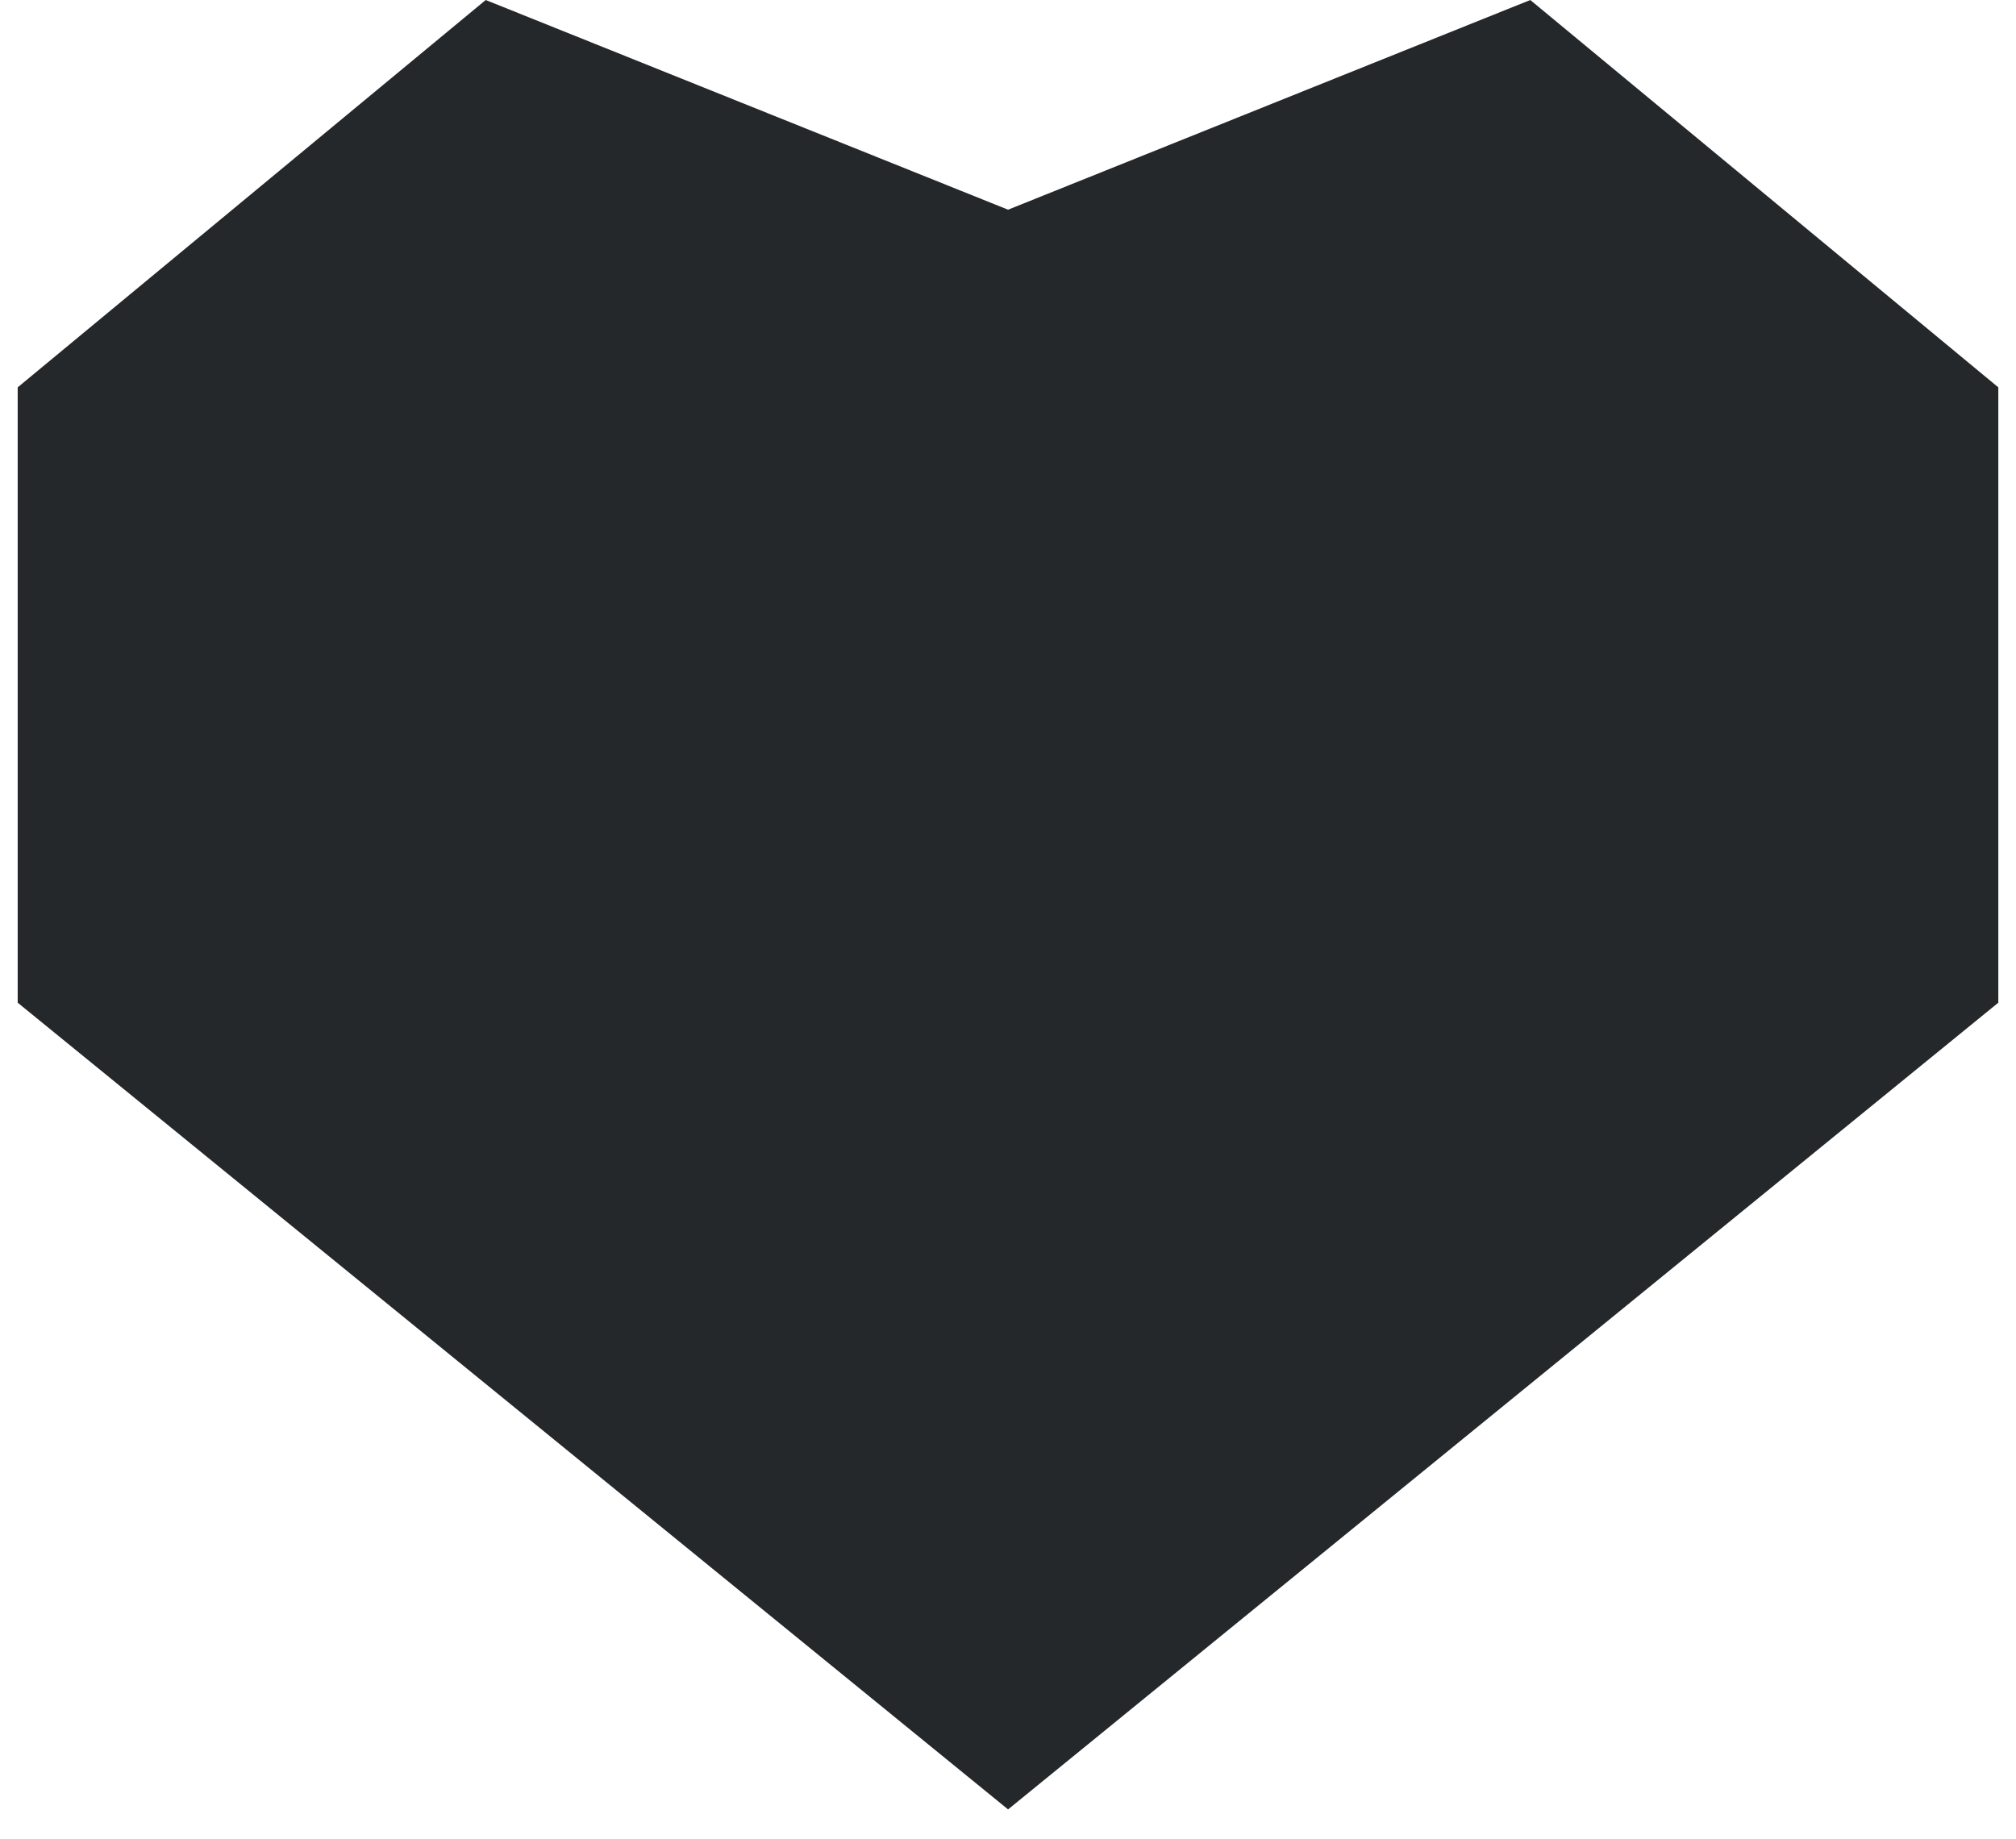 <?xml version="1.0" encoding="UTF-8"?>
<svg xmlns="http://www.w3.org/2000/svg" width="57" height="52" viewBox="0 0 57 52" fill="none">
  <path d="M28.502 51.17L0.5 28.356V10.954L13.733 0L28.502 5.93L43.267 0L56.5 10.954V28.356L28.502 51.17Z" fill="#25282A"></path>
</svg>
